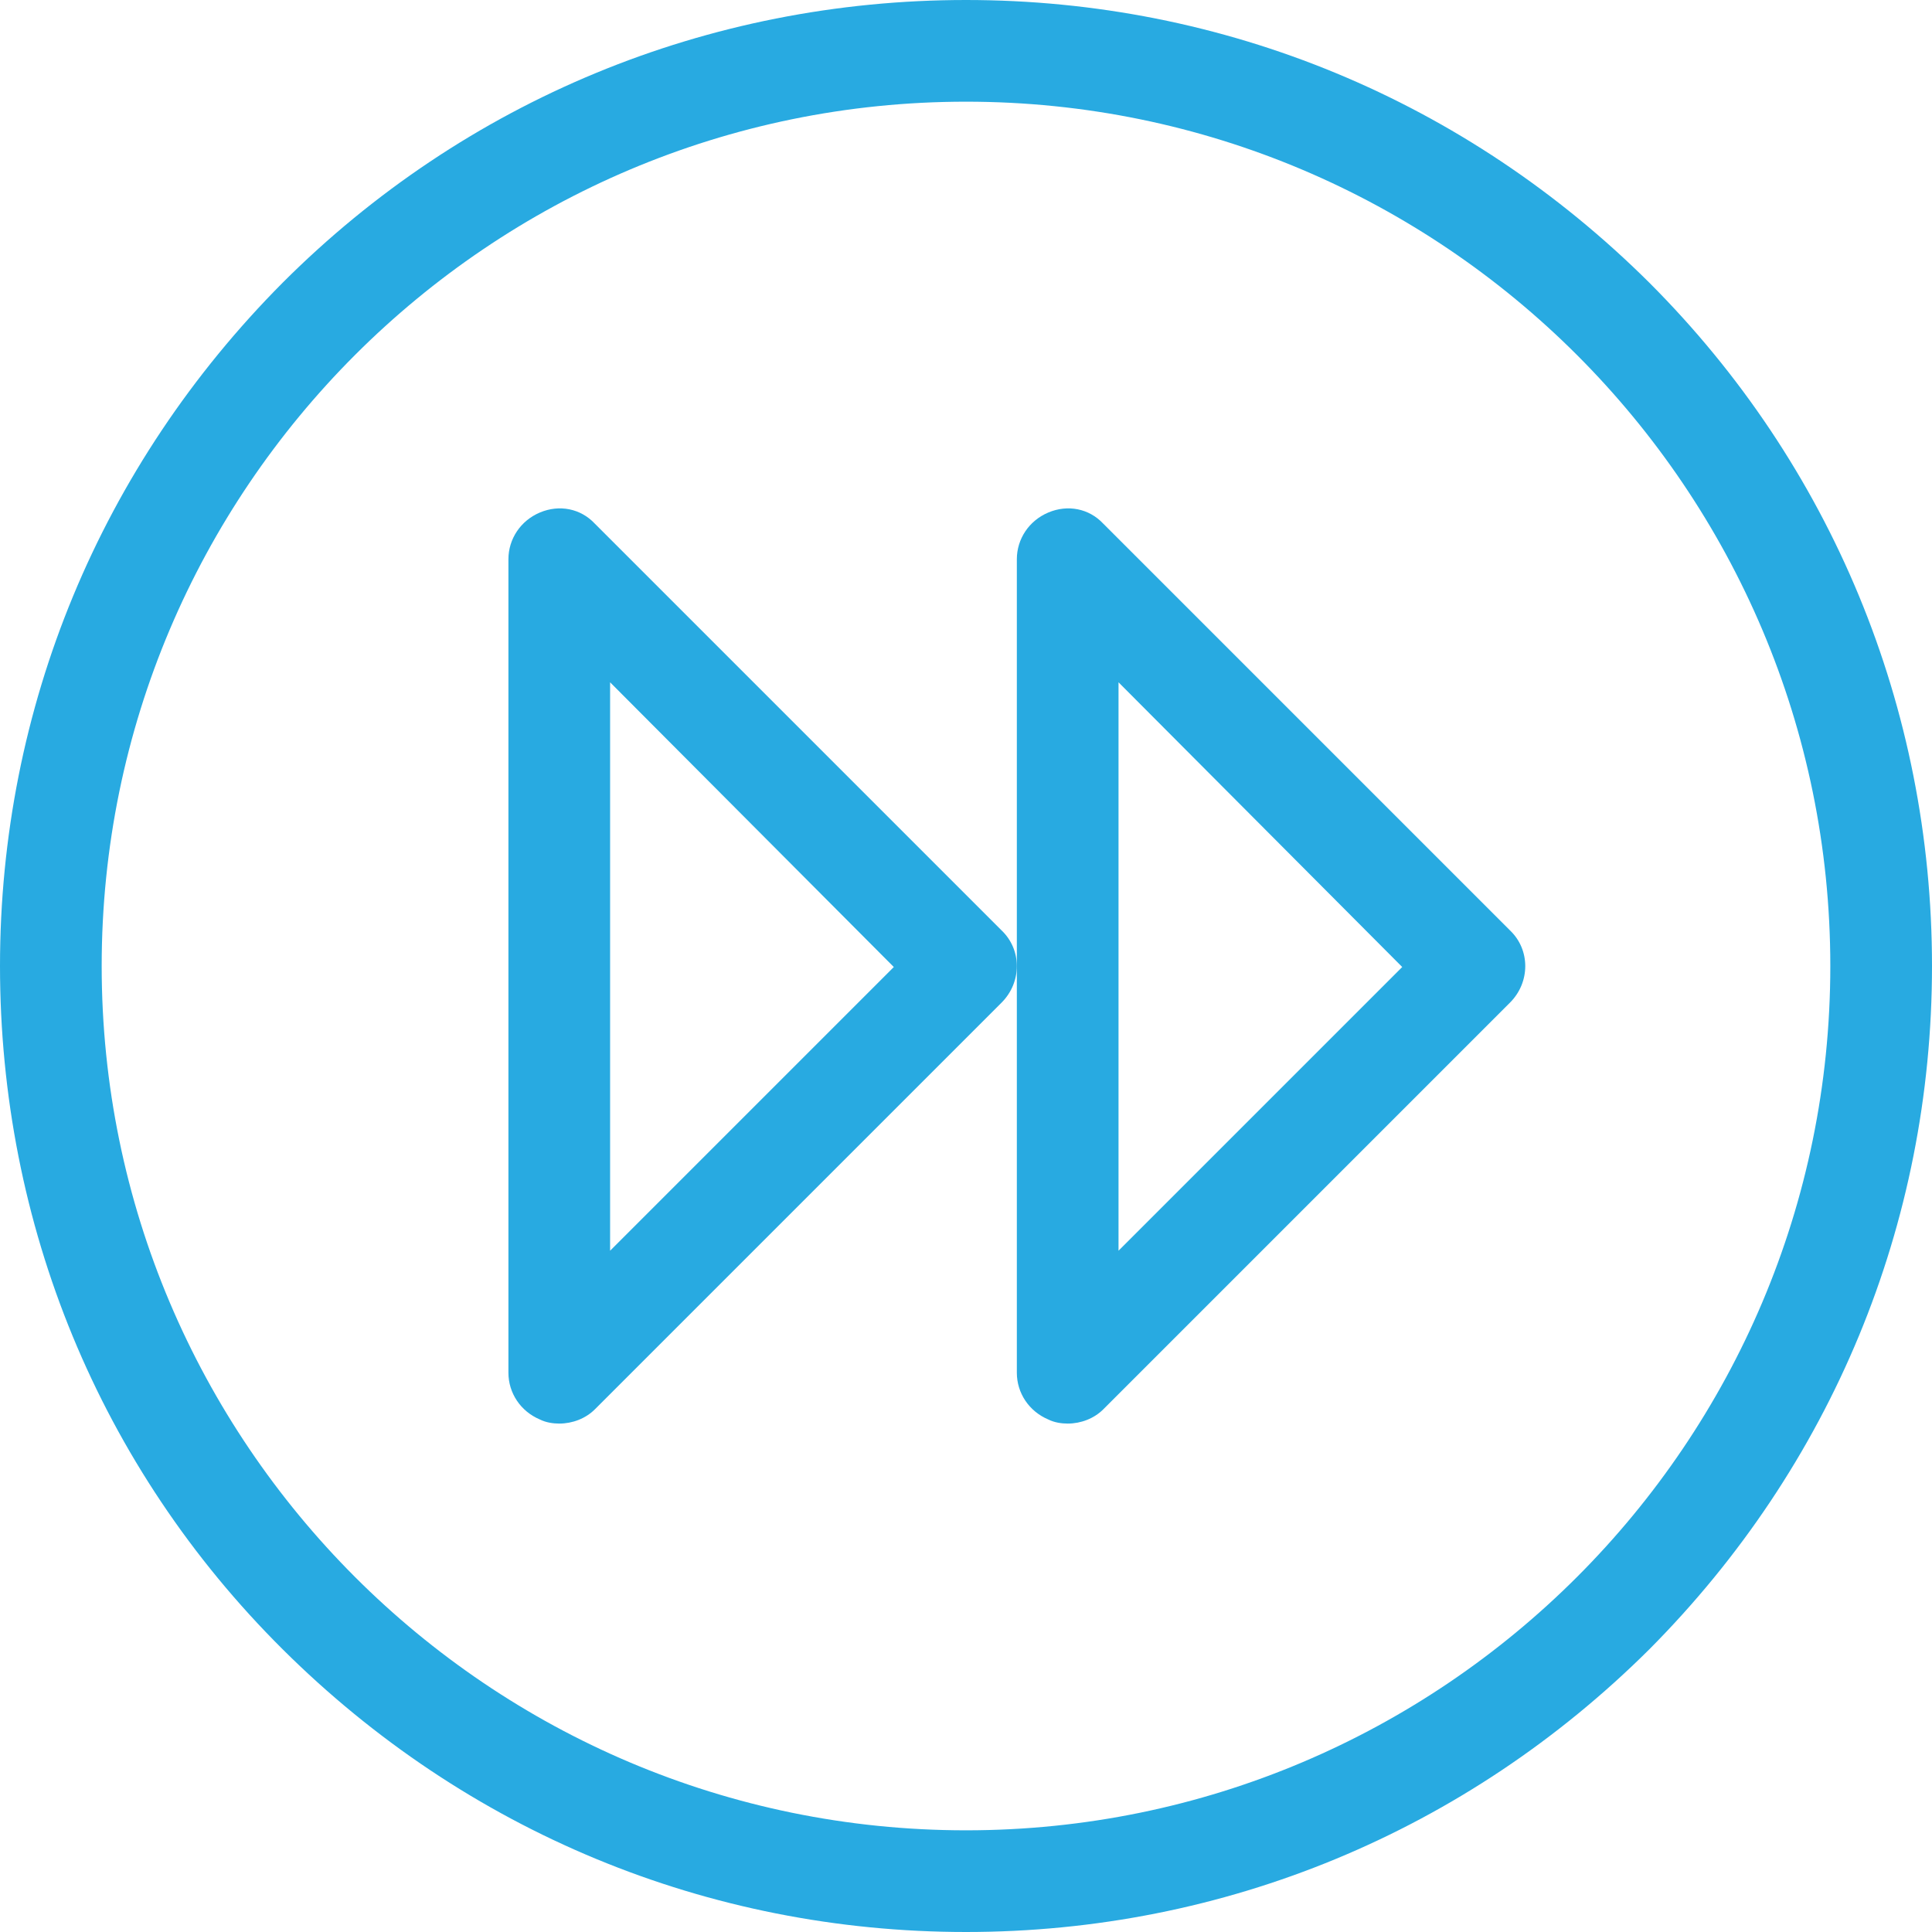 <?xml version="1.0" encoding="utf-8"?>
<!-- Generator: Adobe Illustrator 27.1.0, SVG Export Plug-In . SVG Version: 6.00 Build 0)  -->
<svg version="1.1" id="Layer_1" xmlns="http://www.w3.org/2000/svg" xmlns:xlink="http://www.w3.org/1999/xlink" x="0px" y="0px"
	 viewBox="0 0 19 19" style="enable-background:new 0 0 19 19;" xml:space="preserve">
<style type="text/css">
	.st0{fill:#28AAE1;}
</style>
<g transform="translate(400 2480)">
	<path class="st0" d="M-390.5-2461c-2.54,0-4.92-0.99-6.72-2.78s-2.78-4.18-2.78-6.72c0-2.54,0.99-4.92,2.78-6.72
		c1.79-1.79,4.18-2.78,6.72-2.78c2.54,0,4.92,0.99,6.72,2.78c1.79,1.79,2.78,4.18,2.78,6.72s-0.99,4.92-2.78,6.72
		C-385.58-2461.99-387.96-2461-390.5-2461z M-390.5-2479c-4.69,0-8.5,3.81-8.5,8.5s3.81,8.5,8.5,8.5c4.69,0,8.5-3.81,8.5-8.5
		S-385.81-2479-390.5-2479z"/>
	<path class="st0" d="M-389.5-2466c-0.06,0-0.13-0.01-0.19-0.04c-0.19-0.08-0.31-0.26-0.31-0.46v-8c0-0.2,0.12-0.38,0.31-0.46
		c0.19-0.08,0.4-0.04,0.54,0.11l4,4c0.2,0.19,0.2,0.51,0,0.71l-4,4C-389.24-2466.05-389.37-2466-389.5-2466L-389.5-2466z
		 M-389-2473.29v5.59l2.79-2.79L-389-2473.29z"/>
	<path class="st0" d="M-394.5-2466c-0.06,0-0.13-0.01-0.19-0.04c-0.19-0.08-0.31-0.26-0.31-0.46v-8c0-0.2,0.12-0.38,0.31-0.46
		c0.19-0.08,0.4-0.04,0.54,0.11l4,4c0.2,0.19,0.2,0.51,0,0.71l-4,4C-394.24-2466.05-394.37-2466-394.5-2466L-394.5-2466z
		 M-394-2473.29v5.59l2.79-2.79L-394-2473.29z"/>
</g>
</svg>
